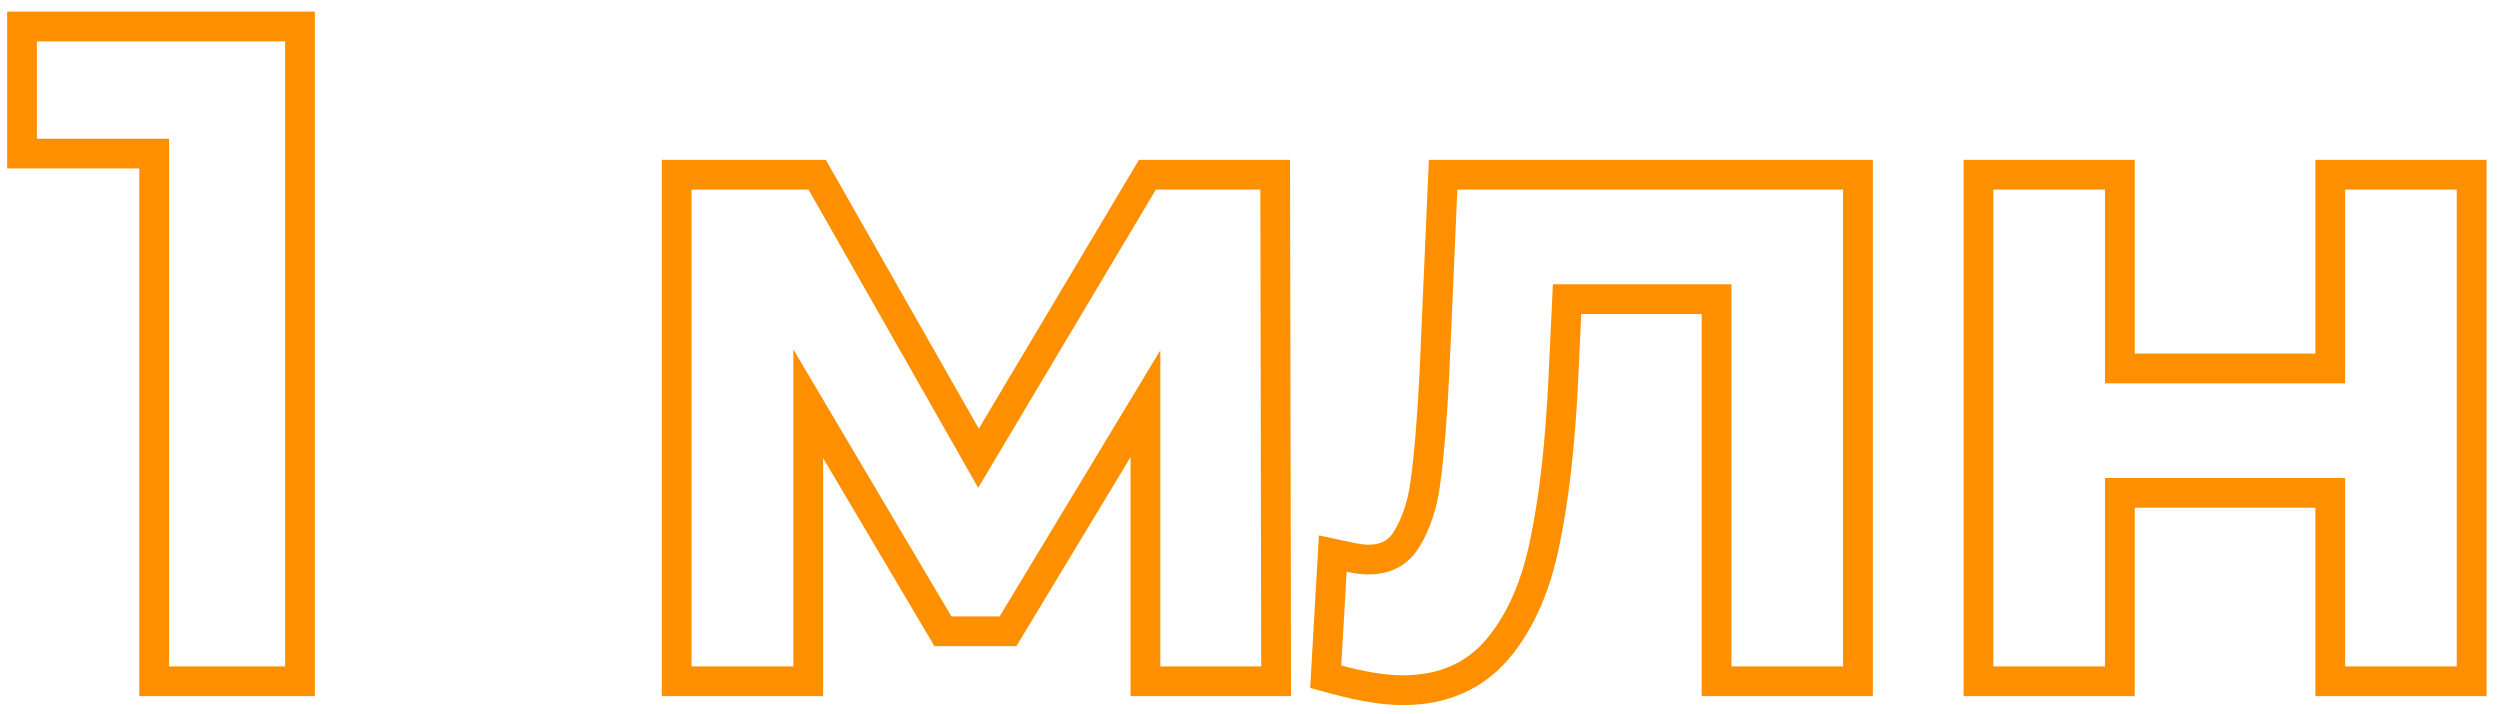 <?xml version="1.0" encoding="UTF-8"?> <svg xmlns="http://www.w3.org/2000/svg" width="168" height="48" viewBox="0 0 168 48" fill="none"> <path d="M20.16 2.781V1.781H19.16H2.48H1.48V2.781V9.321V10.321H2.48H10.361V44.781V45.781H11.361H19.16H20.16V44.781V2.781ZM76.974 44.781V45.781H77.974H84.754H85.756L85.754 44.779L85.694 12.739L85.692 11.741H84.694H77.674H77.106L76.815 12.229L65.754 30.794L55.203 12.247L54.916 11.741H54.334H46.474H45.474V12.741V44.781V45.781H46.474H53.314H54.314V44.781V27.134L63.074 41.931L63.364 42.421H63.934H67.174H67.738L68.03 41.938L76.974 27.131V44.781ZM124.854 12.741V11.741H123.854H97.934H96.977L96.935 12.698L96.395 25.051C96.395 25.052 96.395 25.053 96.395 25.054C96.236 28.203 96.037 30.607 95.803 32.283L95.802 32.293L95.801 32.303C95.616 33.86 95.176 35.175 94.505 36.272C93.944 37.155 93.137 37.601 91.934 37.601C91.627 37.601 91.221 37.554 90.703 37.444L89.562 37.199L89.496 38.364L89.135 44.664L89.089 45.476L89.875 45.687C91.561 46.139 93.034 46.381 94.274 46.381C96.929 46.381 99.108 45.459 100.684 43.56C102.218 41.717 103.252 39.29 103.834 36.34C104.448 33.392 104.851 29.778 105.053 25.508L105.308 20.101H115.354V44.781V45.781H116.354H123.854H124.854V44.781V12.741ZM133.955 11.741H132.955V12.741V44.781V45.781H133.955H141.455H142.455V44.781V33.121H156.595V44.781V45.781H157.595H165.095H166.095V44.781V12.741V11.741H165.095H157.595H156.595V12.741V24.761H142.455V12.741V11.741H141.455H133.955Z" stroke="#FE9000" stroke-width="2"></path> </svg> 